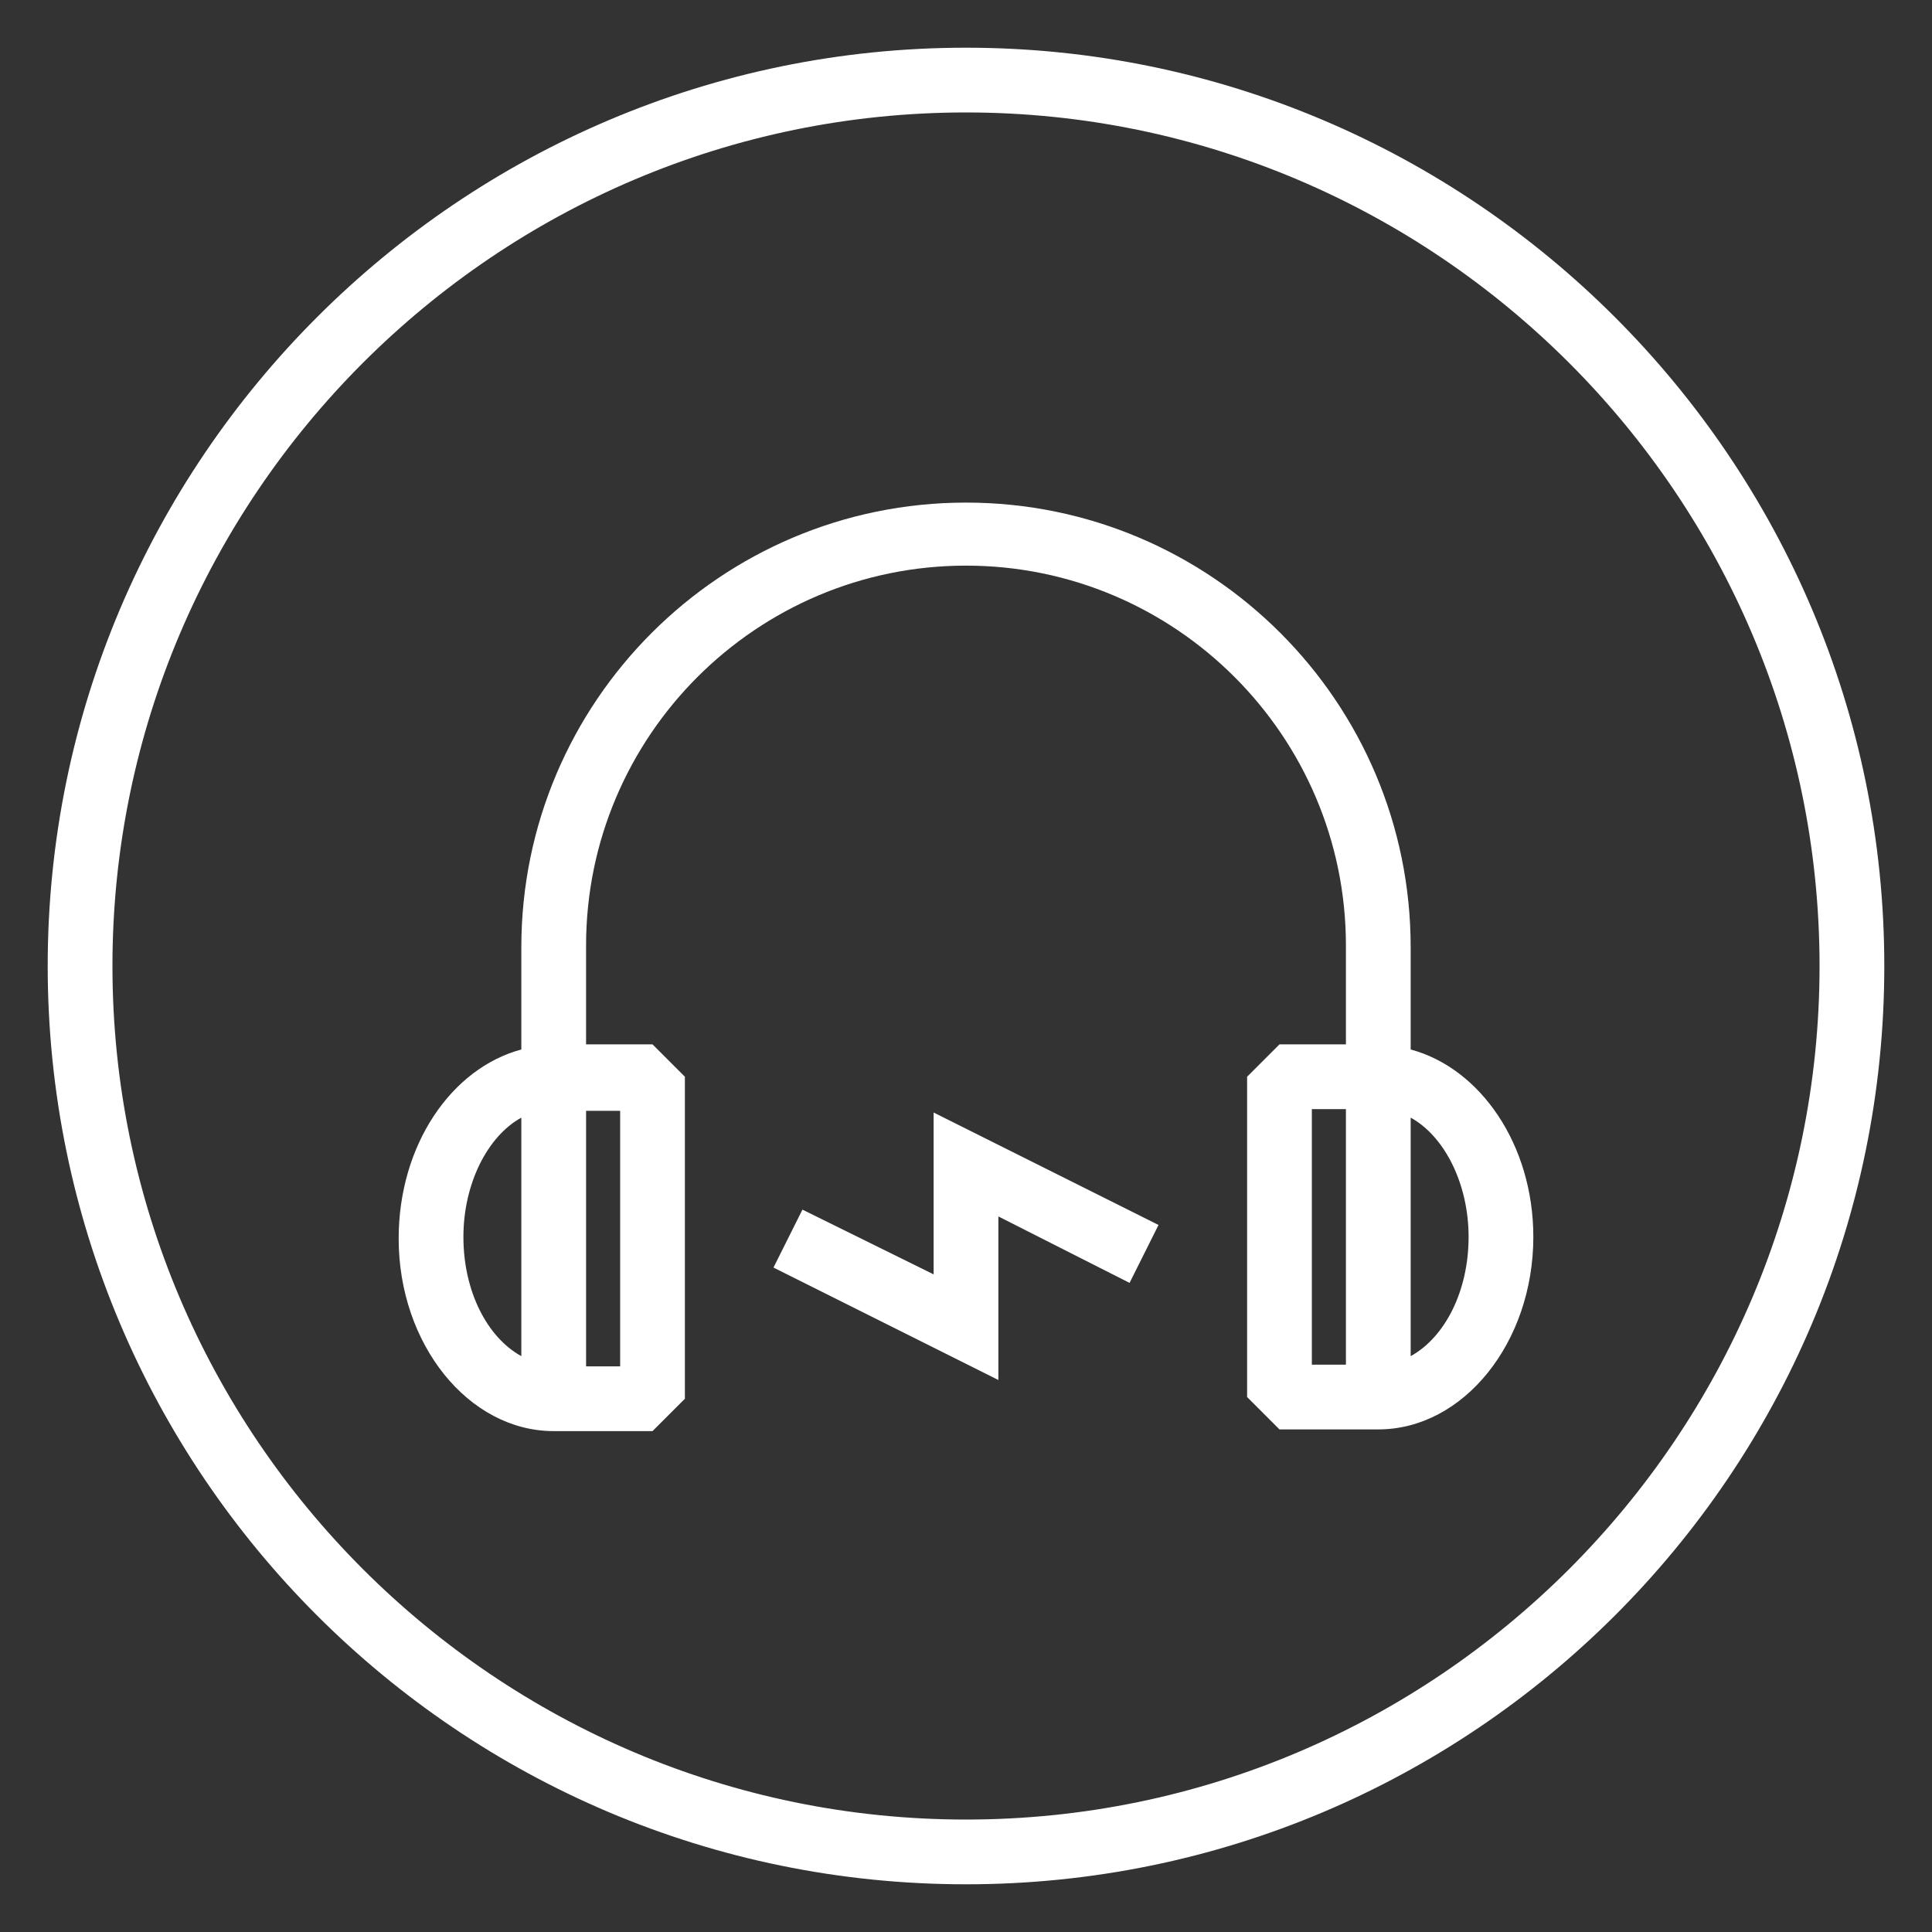 <?xml version="1.0" encoding="utf-8"?>
<!-- Generator: Adobe Illustrator 27.4.0, SVG Export Plug-In . SVG Version: 6.00 Build 0)  -->
<svg version="1.1" id="Layer_1" xmlns="http://www.w3.org/2000/svg" xmlns:xlink="http://www.w3.org/1999/xlink" x="0px" y="0px"
	 viewBox="0 0 113.4 113.4" style="enable-background:new 0 0 113.4 113.4;" xml:space="preserve">
<rect x="0" y="0" width="113.4" height="113.4" fill="#333333" stroke="none"/>
<style type="text/css">
	.st0{fill:#FFFFFF;}
</style>
<g>
	<g>
		<path class="st0" d="M56.7,2.8C27,2.8,2.8,27,2.8,56.7c0,29.7,24.1,53.9,53.9,53.9c29.7,0,53.9-24.1,53.9-53.9
			C110.6,27,86.4,2.8,56.7,2.8z M56.7,106.8c-27.6,0-50.1-22.5-50.1-50.1c0-27.6,22.5-50.1,50.1-50.1c27.6,0,50.1,22.5,50.1,50.1
			C106.8,84.3,84.3,106.8,56.7,106.8z"/>
	</g>
	<g>
		<path class="st0" d="M82.8,61.6v-6c0-14.4-11.7-26.1-26.1-26.1c-14.4,0-26.1,11.7-26.1,26.1v6c-4.1,1.1-7.2,5.6-7.2,11.1
			c0,6.2,4.1,11.3,9.1,11.3h5.8l1.9-1.9V63.2l-1.9-1.9h-3.9v-5.8c0-12.3,10-22.3,22.3-22.3S79,43.2,79,55.5v5.8h-3.9l-1.9,1.9v18.8
			l1.9,1.9h5.8c5,0,9.1-5.1,9.1-11.3C90,67.2,86.9,62.7,82.8,61.6z M27.2,72.6c0-3.1,1.4-5.9,3.4-7v14
			C28.6,78.5,27.2,75.8,27.2,72.6z M36.4,80.2h-2v-15h2V80.2z M77,65.1h2v15h-2V65.1z M82.8,79.6v-14c2,1.1,3.4,3.9,3.4,7
			C86.2,75.8,84.8,78.5,82.8,79.6z"/>
		<polygon class="st0" points="54.8,74.8 47.1,71 45.4,74.4 58.6,81 58.6,71.4 66.3,75.3 68,71.9 54.8,65.3 		"/>
	</g>
</g>
</svg>
